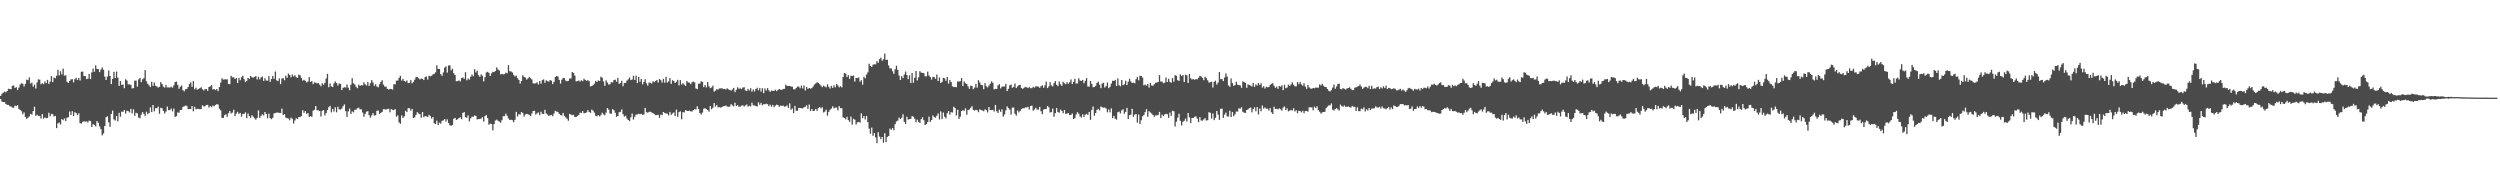 <?xml version="1.0" encoding="UTF-8"?>
<svg xmlns="http://www.w3.org/2000/svg" width="1920" height="150">
  <path d="M0 73.654h1v2.312H0zM1 72.055h1v6.038H1zM2 71.222h1v7.176H2zM3 70.396h1v8.053H3zM4 70.861h1v8.961H4zM5 69.929h1v10.627H5zM6 68.163h1v12.395H6zM7 68.417h1v13.125H7zM8 68.523h1v13.279H8zM9 65.944h1v16.687H9zM10 65.581h1v17.153H10zM11 67.529h1v13.597H11zM12 66.977h1v14.563H12zM13 69.177h1v11.560H13zM14 67.257h1v16.422H14zM15 64.878h1v19.565H15zM16 64.020h1v21.364H16zM17 64.328h1v23.409H17zM18 66.418h1v19.891H18zM19 64.433h1v25.302H19zM20 61.205h1v30.054H20zM21 61.594h1v28.796H21zM22 59.430h1v29.991H22zM23 64.157h1v23.275H23zM24 63.410h1v24.723H24zM25 66.586h1v18.745H25zM26 65.012h1v16.949H26zM27 67.970h1v20.991H27zM28 63.297h1v24.836H28zM29 60.936h1v28.063H29zM30 61.170h1v27.900H30zM31 64.705h1v26.389H31zM32 63.838h1v23.750H32zM33 64.733h1v26.347H33zM34 62.583h1v27.605H34zM35 63.834h1v26.955H35zM36 61.344h1v29.229H36zM37 64.442h1v22.127H37zM38 62.712h1v26.596H38zM39 58.407h1v29.070H39zM40 63.085h1v24.640H40zM41 59.546h1v29.883H41zM42 60.099h1v28.960H42zM43 58.172h1v40.241H43zM44 53.590h1v41.195H44zM45 57.888h1v36.233H45zM46 54.736h1v40.901H46zM47 57.127h1v34.294H47zM48 52.689h1v39.603H48zM49 58.129h1v32.876H49zM50 57.823h1v35.216H50zM51 62.838h1v27.514H51zM52 63.675h1v26.448H52zM53 62.183h1v23.499H53zM54 60.964h1v27.429H54zM55 60.817h1v24.575H55zM56 63.221h1v25.886H56zM57 60.827h1v25.354H57zM58 59.745h1v27.144H58zM59 61.493h1v26.994H59zM60 59.830h1v27.175H60zM61 61.792h1v32.798H61zM62 55.095h1v39.847H62zM63 55.001h1v38.562H63zM64 58.295h1v34.856H64zM65 58.492h1v34.967H65zM66 60.773h1v32.478H66zM67 60.297h1v33.744H67zM68 56.727h1v35.910H68zM69 60.710h1v32.295H69zM70 55.607h1v41.942H70zM71 52.702h1v42.658H71zM72 55.146h1v40.826H72zM73 50.224h1v46.795H73zM74 52.932h1v39.993H74zM75 53.092h1v41.255H75zM76 55.381h1v41.760H76zM77 53.386h1v45.801H77zM78 51.825h1v52.175H78zM79 53.515h1v48.974H79zM80 58.811h1v37.971H80zM81 61.415h1v28.636H81zM82 58.798h1v30.547H82zM83 54.136h1v39.795H83zM84 58.328h1v39.125H84zM85 64.545h1v22.934H85zM86 60.561h1v24.399H86zM87 55.216h1v36.502H87zM88 59.908h1v32.638H88zM89 54.989h1v34.076H89zM90 59.668h1v33.514H90zM91 65.983h1v20.702H91zM92 62.274h1v27.309H92zM93 65.165h1v20.557H93zM94 64.910h1v20.991H94zM95 67.748h1v16.738H95zM96 60.864h1v26.351H96zM97 61.837h1v23.193H97zM98 64.774h1v20.558H98zM99 64.784h1v21.570H99zM100 65.214h1v18.389H100zM101 67.937h1v19.200H101zM102 67.645h1v16.395H102zM103 61.932h1v27.080H103zM104 61.899h1v24.683H104zM105 66.504h1v20.657H105zM106 60.997h1v29.261H106zM107 59.890h1v30.959H107zM108 63.128h1v24.923H108zM109 61.003h1v25.133H109zM110 60.041h1v27.341H110zM111 53.871h1v35.326H111zM112 62.387h1v23.349H112zM113 64.392h1v23.323H113zM114 65.604h1v21.163H114zM115 66.857h1v15.624H115zM116 62.795h1v23.250H116zM117 65.953h1v14.678H117zM118 63.366h1v22.200H118zM119 65.905h1v17.264H119zM120 66.409h1v16.699H120zM121 67.271h1v14.615H121zM122 66.684h1v20.667H122zM123 63.025h1v19.744H123zM124 64.568h1v18.649H124zM125 66.559h1v18.623H125zM126 67.294h1v19.883H126zM127 65.193h1v20.402H127zM128 67.115h1v14.767H128zM129 67.119h1v17.461H129zM130 67.219h1v17.367H130zM131 66.581h1v16.772H131zM132 67.327h1v18.235H132zM133 65.579h1v17.811H133zM134 63.032h1v26.715H134zM135 62.606h1v26.593H135zM136 65.132h1v21.200H136zM137 68.129h1v18.520H137zM138 66.618h1v17.861H138zM139 65.660h1v18.686H139zM140 69.259h1v12.870H140zM141 70.153h1v11.454H141zM142 68.558h1v12.485H142zM143 68.273h1v13.033H143zM144 66.809h1v16.991H144zM145 64.558h1v19.164H145zM146 63.286h1v20.482H146zM147 66.686h1v14.717H147zM148 62.303h1v23.212H148zM149 68.611h1v13.391H149zM150 67.316h1v16.657H150zM151 68.875h1v14.740H151zM152 68.380h1v15.268H152zM153 67.626h1v16.237H153zM154 67.018h1v16.676H154zM155 68.506h1v12.376H155zM156 69.483h1v12.310H156zM157 68.455h1v13.179H157zM158 68.472h1v12.121H158zM159 69.739h1v10.806H159zM160 66.816h1v15.831H160zM161 66.353h1v15.122H161zM162 65.345h1v16.983H162zM163 68.702h1v12.361H163zM164 68.384h1v13.228H164zM165 69.247h1v11.332H165zM166 68.360h1v11.671H166zM167 69.996h1v10.290H167zM168 66.884h1v16.613H168zM169 63.431h1v21.376H169zM170 60.100h1v30.479H170zM171 61.142h1v29.405H171zM172 60.903h1v27.546H172zM173 60.991h1v26.779H173zM174 60.934h1v28.745H174zM175 64.471h1v22.480H175zM176 64.617h1v20.677H176zM177 58.229h1v28.912H177zM178 59.411h1v27.076H178zM179 59.339h1v24.914H179zM180 60.709h1v28.478H180zM181 59.897h1v27.342H181zM182 63.800h1v22.052H182zM183 59.800h1v27.671H183zM184 61.628h1v25.096H184zM185 59.325h1v30.296H185zM186 58.187h1v29.307H186zM187 60.700h1v26.788H187zM188 63.074h1v23.205H188zM189 62.031h1v28.767H189zM190 59.910h1v27.247H190zM191 60.535h1v28.706H191zM192 58.366h1v32.106H192zM193 59.315h1v29.178H193zM194 59.637h1v29.975H194zM195 59.011h1v31.888H195zM196 58.379h1v33.546H196zM197 61.018h1v29.532H197zM198 59.007h1v25.804H198zM199 60.903h1v29.692H199zM200 59.518h1v29.486H200zM201 58.814h1v29.001H201zM202 62.118h1v26.581H202zM203 60.044h1v25.969H203zM204 61.873h1v25.634H204zM205 61.940h1v28.878H205zM206 58.473h1v28.805H206zM207 62.817h1v27.902H207zM208 60.617h1v30.913H208zM209 58.245h1v32.241H209zM210 60.501h1v26.640H210zM211 54.961h1v31.817H211zM212 61.680h1v24.746H212zM213 62.322h1v24.099H213zM214 60.253h1v26.498H214zM215 64.619h1v22.175H215zM216 60.314h1v23.155H216zM217 59.943h1v28.393H217zM218 61.632h1v26.025H218zM219 58.101h1v32.235H219zM220 59.774h1v30.942H220zM221 56.473h1v34.567H221zM222 57.545h1v34.888H222zM223 59.335h1v31.048H223zM224 57.221h1v34.008H224zM225 58.745h1v36.115H225zM226 57.776h1v34.731H226zM227 59.254h1v31.577H227zM228 59.874h1v31.601H228zM229 57.296h1v32.606H229zM230 57.872h1v32.037H230zM231 59.878h1v29.265H231zM232 61.924h1v22.718H232zM233 61.272h1v25.390H233zM234 62.105h1v23.162H234zM235 63.269h1v24.108H235zM236 62.646h1v24.250H236zM237 59.218h1v30.602H237zM238 62.823h1v26.340H238zM239 62.330h1v27.445H239zM240 64.664h1v20.340H240zM241 63.279h1v21.059H241zM242 63.486h1v17.928H242zM243 64.029h1v20.668H243zM244 63.807h1v20.905H244zM245 64.965h1v20.284H245zM246 66.241h1v23.221H246zM247 63.912h1v21.193H247zM248 65.077h1v19.560H248zM249 63.631h1v25.020H249zM250 60.306h1v26.575H250zM251 56.674h1v27.782H251zM252 66.958h1v15.377H252zM253 64.147h1v17.154H253zM254 66.345h1v19.965H254zM255 66.890h1v16.746H255zM256 64.106h1v21.624H256zM257 62.580h1v19.874H257zM258 63.799h1v22.488H258zM259 65.711h1v16.305H259zM260 64.067h1v19.914H260zM261 64.470h1v19.635H261zM262 69.177h1v14.236H262zM263 67.497h1v14.117H263zM264 66.952h1v13.234H264zM265 67.161h1v18.264H265zM266 64.862h1v24.948H266zM267 67.364h1v18.168H267zM268 69.272h1v14.146H268zM269 65.083h1v22.451H269zM270 60.081h1v25.481H270zM271 63.929h1v22.380H271zM272 64.887h1v19.443H272zM273 66.681h1v17.531H273zM274 67.747h1v15.402H274zM275 64.977h1v17.699H275zM276 65.960h1v17.983H276zM277 65.358h1v18.595H277zM278 65.560h1v20.842H278zM279 63.255h1v26.399H279zM280 64.788h1v22.664H280zM281 65.661h1v20.084H281zM282 63.067h1v22.307H282zM283 66.015h1v22.447H283zM284 63.834h1v26.584H284zM285 61.487h1v27.130H285zM286 63.309h1v23.557H286zM287 65.857h1v22.976H287zM288 64.641h1v23.830H288zM289 66.441h1v18.652H289zM290 67.007h1v17.873H290zM291 64.755h1v22.687H291zM292 62.861h1v23.816H292zM293 61.633h1v24.353H293zM294 64.959h1v18.889H294zM295 66.502h1v17.458H295zM296 66.531h1v17.556H296zM297 68.198h1v15.640H297zM298 68.782h1v14.694H298zM299 68.230h1v18.064H299zM300 68.360h1v15.473H300zM301 68.797h1v15.509H301zM302 64.741h1v19.841H302zM303 64.783h1v19.015H303zM304 61.898h1v27.718H304zM305 61.839h1v26.744H305zM306 59.818h1v34.160H306zM307 58.206h1v36.898H307zM308 61.861h1v26.764H308zM309 60.537h1v30.107H309zM310 62.207h1v27.126H310zM311 62.732h1v22.350H311zM312 61.822h1v24.274H312zM313 63.835h1v19.273H313zM314 63.570h1v19.594H314zM315 61.479h1v23.490H315zM316 64.020h1v19.639H316zM317 62.857h1v27.767H317zM318 61.192h1v28.919H318zM319 59.237h1v28.991H319zM320 59.076h1v27.054H320zM321 60.142h1v26.980H321zM322 60.969h1v26.660H322zM323 60.374h1v30.094H323zM324 60.673h1v25.341H324zM325 61.479h1v28.555H325zM326 59.263h1v29.819H326zM327 58.674h1v30.715H327zM328 61.130h1v28.720H328zM329 58.167h1v29.969H329zM330 58.614h1v30.563H330zM331 58.164h1v32.898H331zM332 57.159h1v32.752H332zM333 56.661h1v38.068H333zM334 55.536h1v39.758H334zM335 50.126h1v42.536H335zM336 53.002h1v43.021H336zM337 52.918h1v41.293H337zM338 56.943h1v38.033H338zM339 58.207h1v34.597H339zM340 55.653h1v36.757H340zM341 51.983h1v39.431H341zM342 50.922h1v42.468H342zM343 55.737h1v35.891H343zM344 50.260h1v44.182H344zM345 50.187h1v45.952H345zM346 54.026h1v42.592H346zM347 52.760h1v43.129H347zM348 56.229h1v35.014H348zM349 57.638h1v32.897H349zM350 62.404h1v29.716H350zM351 62.224h1v29.311H351zM352 61.768h1v28.945H352zM353 62.554h1v27.511H353zM354 60.030h1v31.490H354zM355 59.410h1v27.342H355zM356 60.569h1v25.492H356zM357 55.459h1v34.485H357zM358 61.691h1v28.791H358zM359 60.269h1v28.295H359zM360 61.112h1v32.138H360zM361 58.950h1v31.994H361zM362 57.223h1v32.374H362zM363 58.507h1v31.215H363zM364 53.169h1v35.512H364zM365 55.642h1v33.380H365zM366 54.212h1v37.513H366zM367 57.719h1v33.706H367zM368 59.097h1v32.351H368zM369 57.131h1v33.955H369zM370 58.182h1v31.813H370zM371 62.532h1v30.879H371zM372 59.272h1v29.866H372zM373 55.714h1v32.636H373zM374 55.167h1v35.538H374zM375 55.962h1v39.776H375zM376 58.355h1v36.610H376zM377 56.391h1v38.786H377zM378 55.123h1v44.992H378zM379 55.364h1v39.990H379zM380 54.539h1v38.032H380zM381 51.753h1v40.095H381zM382 53.349h1v39.437H382zM383 54.167h1v39.218H383zM384 57.081h1v37.194H384zM385 56.730h1v35.561H385zM386 57.150h1v32.108H386zM387 56.918h1v32.249H387zM388 55.811h1v31.415H388zM389 56.266h1v32.680H389zM390 50.050h1v40.913H390zM391 54.681h1v37.486H391zM392 54.873h1v37.081H392zM393 55.641h1v36.730H393zM394 57.521h1v36.347H394zM395 58.775h1v33.237H395zM396 58.078h1v27.850H396zM397 60.076h1v29.413H397zM398 61.398h1v26.268H398zM399 64.211h1v23.874H399zM400 62.161h1v23.851H400zM401 57.786h1v29.076H401zM402 58.996h1v30.564H402zM403 59.621h1v28.273H403zM404 61.164h1v26.291H404zM405 60.135h1v27.575H405zM406 59.171h1v29.124H406zM407 60.111h1v29.070H407zM408 61.018h1v26.135H408zM409 63.940h1v21.305H409zM410 64.153h1v20.922H410zM411 63.968h1v23.981H411zM412 63.166h1v23.884H412zM413 64.887h1v21.416H413zM414 62.209h1v26.252H414zM415 64.274h1v21.533H415zM416 61.526h1v25.913H416zM417 60.955h1v26.529H417zM418 63.580h1v20.754H418zM419 61.710h1v25.479H419zM420 62.322h1v25.637H420zM421 62.696h1v26.317H421zM422 61.423h1v27.167H422zM423 61.988h1v26.225H423zM424 64.590h1v24.725H424zM425 62.793h1v24.372H425zM426 59.139h1v25.964H426zM427 58.418h1v27.223H427zM428 58.723h1v27.364H428zM429 61.276h1v26.121H429zM430 64.142h1v24.240H430zM431 61.240h1v27.440H431zM432 59.812h1v26.906H432zM433 60.055h1v28.995H433zM434 61.907h1v28.206H434zM435 62.404h1v28.856H435zM436 62.076h1v30.653H436zM437 60.237h1v27.246H437zM438 60.306h1v27.675H438zM439 55.295h1v33.163H439zM440 56.032h1v32.186H440zM441 58.062h1v31.844H441zM442 62.489h1v27.384H442zM443 62.278h1v26.749H443zM444 61.785h1v26.510H444zM445 62.613h1v23.925H445zM446 61.625h1v25.221H446zM447 62.370h1v22.964H447zM448 60.471h1v26.547H448zM449 61.396h1v25.384H449zM450 62.123h1v24.191H450zM451 61.483h1v23.120H451zM452 62.353h1v23.675H452zM453 66.398h1v20.261H453zM454 66.045h1v18.172H454zM455 65.357h1v19.615H455zM456 64.279h1v22.243H456zM457 62.102h1v26.826H457zM458 62.955h1v26.344H458zM459 61.764h1v26.597H459zM460 62.194h1v27.176H460zM461 58.930h1v29.562H461zM462 59.661h1v26.905H462zM463 62.516h1v25.281H463zM464 65.879h1v22.701H464zM465 61.720h1v24.748H465zM466 63.392h1v19.613H466zM467 64.904h1v19.259H467zM468 64.688h1v22.513H468zM469 63.057h1v24.296H469zM470 63.295h1v20.519H470zM471 61.478h1v23.206H471zM472 61.191h1v25.459H472zM473 62.784h1v26.896H473zM474 59.794h1v29.281H474zM475 64.334h1v21.932H475zM476 63.852h1v21.990H476zM477 62.065h1v21.937H477zM478 66.203h1v21.548H478zM479 63.797h1v25.826H479zM480 63.632h1v25.265H480zM481 61.890h1v29.136H481zM482 60.918h1v31.261H482zM483 59.530h1v33.481H483zM484 61.565h1v28.562H484zM485 61.092h1v26.172H485zM486 58.205h1v33.652H486zM487 61.394h1v28.285H487zM488 58.120h1v29.887H488zM489 63.721h1v24.208H489zM490 59.024h1v28.316H490zM491 62.744h1v24.994H491zM492 60.674h1v26.702H492zM493 64.779h1v23.459H493zM494 62.946h1v24.956H494zM495 60.889h1v22.028H495zM496 63.979h1v22.164H496zM497 65.802h1v20.806H497zM498 63.394h1v22.539H498zM499 63.589h1v22.226H499zM500 64.230h1v22.160H500zM501 62.346h1v24.482H501zM502 63.174h1v24.452H502zM503 62.280h1v26.154H503zM504 61.399h1v27.039H504zM505 63.380h1v24.734H505zM506 60.654h1v29.869H506zM507 61.539h1v26.502H507zM508 63.410h1v25.046H508zM509 60.509h1v25.511H509zM510 63.485h1v23.243H510zM511 59.031h1v28.083H511zM512 63.396h1v23.954H512zM513 62.544h1v26.131H513zM514 60.018h1v25.945H514zM515 64.418h1v23.762H515zM516 61.530h1v25.608H516zM517 62.313h1v23.987H517zM518 63.739h1v25.378H518zM519 62.800h1v21.383H519zM520 61.296h1v28.417H520zM521 65.577h1v20.536H521zM522 61.547h1v23.952H522zM523 64.936h1v26.657H523zM524 63.963h1v22.176H524zM525 64.992h1v21.386H525zM526 65.949h1v18.629H526zM527 62.178h1v22.961H527zM528 63.267h1v21.980H528zM529 63.497h1v21.423H529zM530 64.680h1v20.891H530zM531 63.170h1v22.424H531zM532 62.599h1v21.878H532zM533 63.209h1v20.425H533zM534 67.920h1v16.256H534zM535 68.442h1v13.148H535zM536 64.318h1v19.430H536zM537 64.229h1v22.627H537zM538 62.386h1v25.546H538zM539 62.879h1v23.574H539zM540 66.908h1v16.569H540zM541 65.278h1v17.872H541zM542 67.192h1v16.598H542zM543 62.977h1v21.566H543zM544 66.274h1v19.497H544zM545 67.711h1v13.735H545zM546 67.104h1v16.886H546zM547 65.812h1v16.983H547zM548 70.356h1v8.788H548zM549 69.574h1v12.304H549zM550 68.442h1v12.258H550zM551 68.815h1v13.677H551zM552 67.916h1v14.405H552zM553 67.894h1v14.817H553zM554 67.813h1v14.413H554zM555 68.469h1v13.069H555zM556 68.270h1v13.122H556zM557 68.686h1v12.298H557zM558 67.838h1v14.053H558zM559 68.628h1v13.421H559zM560 69.074h1v12.764H560zM561 69.602h1v10.361H561zM562 68.787h1v12.213H562zM563 67.484h1v14.169H563zM564 70.774h1v8.120H564zM565 68.927h1v12.506H565zM566 67.031h1v13.680H566zM567 68.138h1v13.819H567zM568 67.850h1v14.078H568zM569 68.442h1v12.710H569zM570 67.285h1v13.573H570zM571 66.977h1v14.958H571zM572 69.428h1v11.560H572zM573 69.902h1v10.328H573zM574 68.198h1v13.731H574zM575 69.494h1v11.690H575zM576 67.716h1v13.973H576zM577 70.404h1v8.480H577zM578 68.733h1v12.158H578zM579 70.271h1v10.750H579zM580 68.347h1v13.073H580zM581 67.320h1v14.529H581zM582 69.324h1v9.248H582zM583 67.466h1v12.968H583zM584 70.330h1v8.668H584zM585 67.749h1v13.156H585zM586 71.513h1v8.468H586zM587 67.953h1v12.150H587zM588 69.546h1v10.053H588zM589 67.637h1v12.368H589zM590 69.368h1v12.201H590zM591 70.577h1v9.801H591zM592 69.483h1v12.529H592zM593 69.756h1v10.835H593zM594 69.847h1v12.485H594zM595 68.883h1v12.247H595zM596 69.998h1v10.321H596zM597 69.088h1v11.672H597zM598 68.355h1v13.628H598zM599 68.878h1v12.212H599zM600 69.045h1v12.259H600zM601 68.313h1v12.811H601zM602 68.189h1v13.795H602zM603 65.017h1v16.713H603zM604 66.015h1v14.893H604zM605 66.023h1v16.866H605zM606 65.925h1v13.420H606zM607 66.431h1v17.854H607zM608 66.582h1v16.790H608zM609 68.514h1v18.368H609zM610 68.720h1v12.615H610zM611 67.598h1v17.447H611zM612 66.454h1v18.653H612zM613 66.566h1v16.296H613zM614 67.810h1v15.155H614zM615 65.721h1v17.403H615zM616 67.941h1v15.317H616zM617 65.640h1v16.797H617zM618 69.475h1v12.425H618zM619 66.803h1v14.075H619zM620 68.297h1v15.387H620zM621 67.564h1v12.714H621zM622 68.045h1v17.274H622zM623 67.699h1v16.039H623zM624 66.468h1v18.770H624zM625 64.886h1v20.165H625zM626 64.102h1v19.547H626zM627 63.152h1v21.895H627zM628 63.705h1v19.321H628zM629 64.655h1v17.465H629zM630 65.752h1v17.538H630zM631 66.906h1v15.455H631zM632 65.674h1v20.718H632zM633 66.467h1v19.235H633zM634 67.093h1v17.109H634zM635 64.764h1v24.057H635zM636 66.617h1v19.301H636zM637 68.010h1v16.323H637zM638 65.967h1v17.398H638zM639 67.481h1v14.170H639zM640 65.596h1v17.676H640zM641 67.086h1v15.574H641zM642 64.460h1v18.159H642zM643 65.602h1v19.164H643zM644 67.094h1v14.432H644zM645 66.177h1v16.944H645zM646 67.098h1v16.034H646zM647 59.134h1v30.965H647zM648 56.102h1v34.524H648zM649 56.537h1v35.131H649zM650 59.166h1v30.524H650zM651 57.687h1v34.564H651zM652 60.563h1v33.051H652zM653 58.103h1v31.404H653zM654 58.401h1v37.347H654zM655 57.954h1v33.280H655zM656 62.627h1v29.275H656zM657 59.844h1v35.752H657zM658 59.970h1v34.000H658zM659 59.436h1v34.188H659zM660 62.703h1v31.443H660zM661 61.573h1v25.457H661zM662 65.039h1v25.714H662zM663 58.971h1v30.182H663zM664 60.100h1v31.671H664zM665 57.250h1v31.790H665zM666 55.529h1v38.292H666zM667 48.916h1v49.873H667zM668 50.683h1v52.019H668zM669 51.469h1v46.554H669zM670 49.724h1v54.558H670zM671 49.337h1v52.810H671zM672 49.392h1v56.116H672zM673 46.992h1v62.930H673zM674 48.173h1v53.423H674zM675 45.403h1v59.514H675zM676 44.285h1v62.626H676zM677 46.623h1v58.582H677zM678 45.492h1v64.117H678zM679 41.186h1v61.172H679zM680 45.986h1v63.155H680zM681 45.893h1v59.295H681zM682 50.259h1v54.264H682zM683 52.576h1v46.175H683zM684 52.527h1v47.128H684zM685 54.694h1v43.634H685zM686 56.699h1v43.365H686zM687 53.190h1v42.219H687zM688 50.435h1v42.831H688zM689 53.650h1v38.993H689zM690 57.979h1v32.311H690zM691 61.384h1v30.046H691zM692 58.466h1v32.013H692zM693 59.990h1v27.783H693zM694 57.252h1v36.266H694zM695 54.941h1v40.231H695zM696 57.669h1v31.984H696zM697 60.780h1v31.133H697zM698 57.862h1v33.564H698zM699 63.842h1v27.451H699zM700 56.111h1v33.003H700zM701 63.592h1v26.076H701zM702 59.709h1v31.489H702zM703 54.539h1v39.373H703zM704 61.804h1v30.100H704zM705 59.328h1v34.205H705zM706 54.679h1v39.783H706zM707 55.749h1v35.789H707zM708 55.974h1v34.071H708zM709 56.154h1v36.187H709zM710 58.634h1v37.356H710zM711 58.585h1v36.765H711zM712 54.988h1v38.754H712zM713 57.965h1v31.617H713zM714 59.215h1v34.379H714zM715 61.074h1v31.103H715zM716 59.006h1v29.658H716zM717 59.208h1v30.691H717zM718 60.524h1v29.843H718zM719 57.226h1v31.666H719zM720 62.227h1v24.880H720zM721 59.463h1v32.353H721zM722 63.698h1v21.881H722zM723 62.933h1v28.575H723zM724 59.766h1v26.678H724zM725 60.274h1v29.380H725zM726 62.034h1v28.917H726zM727 59.082h1v27.982H727zM728 64.197h1v21.101H728zM729 61.494h1v26.550H729zM730 63.052h1v23.051H730zM731 66.179h1v20.272H731zM732 66.897h1v15.052H732zM733 66.725h1v16.257H733zM734 66.994h1v21.696H734zM735 62.541h1v21.771H735zM736 62.669h1v28.654H736zM737 62.386h1v27.239H737zM738 59.951h1v25.341H738zM739 66.024h1v18.653H739zM740 62.575h1v22.482H740zM741 63.963h1v19.301H741zM742 64.494h1v23.627H742zM743 66.371h1v18.223H743zM744 68.179h1v15.947H744zM745 65.813h1v16.959H745zM746 66.122h1v15.435H746zM747 68.475h1v15.923H747zM748 67.287h1v17.606H748zM749 64.358h1v20.009H749zM750 67.295h1v17.403H750zM751 61.560h1v24.614H751zM752 63.405h1v20.511H752zM753 65.153h1v19.390H753zM754 65.411h1v19.493H754zM755 68.522h1v16.932H755zM756 63.852h1v20.120H756zM757 66.277h1v18.313H757zM758 67.180h1v19.213H758zM759 65.808h1v16.391H759zM760 64.286h1v20.204H760zM761 62.444h1v22.077H761zM762 63.554h1v20.764H762zM763 68.646h1v17.086H763zM764 68.197h1v12.410H764zM765 68.340h1v17.092H765zM766 65.604h1v21.200H766zM767 64.653h1v19.585H767zM768 67.877h1v18.011H768zM769 66.634h1v17.320H769zM770 66.354h1v23.269H770zM771 66.481h1v21.460H771zM772 64.432h1v20.366H772zM773 69.923h1v11.766H773zM774 68.182h1v14.850H774zM775 65.504h1v18.708H775zM776 64.923h1v23.130H776zM777 67.451h1v15.177H777zM778 66.714h1v15.895H778zM779 64.162h1v23.176H779zM780 67.638h1v21.188H780zM781 66.289h1v18.622H781zM782 65.430h1v20.883H782zM783 65.083h1v20.033H783zM784 67.615h1v16.230H784zM785 68.262h1v14.814H785zM786 67.375h1v15.862H786zM787 66.672h1v15.795H787zM788 67.085h1v15.475H788zM789 67.673h1v14.380H789zM790 66.941h1v17.148H790zM791 67.769h1v13.665H791zM792 67.708h1v13.460H792zM793 66.631h1v18.365H793zM794 67.352h1v16.696H794zM795 66.238h1v16.489H795zM796 66.341h1v17.830H796zM797 66.499h1v17.665H797zM798 67.406h1v14.688H798zM799 66.236h1v19.236H799zM800 65.506h1v22.201H800zM801 67.440h1v16.742H801zM802 65.612h1v18.111H802zM803 62.615h1v21.151H803zM804 67.652h1v13.734H804zM805 66.410h1v16.010H805zM806 63.118h1v23.269H806zM807 65.516h1v20.589H807zM808 66.366h1v17.045H808zM809 63.963h1v25.692H809zM810 62.254h1v24.675H810zM811 65.151h1v17.873H811zM812 66.136h1v19.922H812zM813 62.641h1v23.949H813zM814 64.720h1v19.453H814zM815 65.964h1v19.157H815zM816 62.846h1v24.142H816zM817 63.942h1v20.611H817zM818 64.665h1v22.890H818zM819 63.100h1v24.109H819zM820 64.310h1v22.551H820zM821 63.185h1v25.213H821zM822 61.034h1v27.190H822zM823 64.531h1v22.628H823zM824 62.866h1v28.563H824zM825 60.452h1v30.287H825zM826 64.198h1v23.753H826zM827 64.048h1v22.118H827zM828 60.144h1v27.166H828zM829 61.873h1v27.516H829zM830 62.222h1v28.086H830zM831 61.414h1v26.385H831zM832 63.952h1v25.829H832zM833 62.033h1v26.043H833zM834 59.987h1v27.407H834zM835 66.384h1v21.836H835zM836 66.497h1v19.478H836zM837 62.162h1v29.872H837zM838 64.397h1v19.973H838zM839 66.985h1v14.767H839zM840 66.869h1v22.019H840zM841 65.874h1v20.909H841zM842 63.763h1v20.586H842zM843 62.735h1v20.876H843zM844 65.033h1v19.744H844zM845 67.662h1v14.140H845zM846 64.132h1v18.229H846zM847 63.562h1v19.190H847zM848 67.250h1v15.356H848zM849 66.125h1v17.259H849zM850 63.347h1v22.851H850zM851 67.708h1v16.356H851zM852 66.686h1v19.658H852zM853 64.227h1v19.046H853zM854 61.995h1v28.762H854zM855 62.166h1v26.812H855zM856 61.329h1v29.838H856zM857 66.063h1v25.784H857zM858 60.185h1v26.043H858zM859 65.414h1v20.281H859zM860 66.298h1v20.815H860zM861 61.437h1v23.344H861zM862 65.400h1v18.515H862zM863 64.769h1v22.603H863zM864 62.028h1v23.961H864zM865 65.324h1v17.541H865zM866 62.750h1v28.640H866zM867 60.492h1v27.994H867zM868 62.524h1v25.550H868zM869 63.721h1v19.820H869zM870 63.374h1v26.351H870zM871 63.981h1v24.034H871zM872 60.821h1v26.728H872zM873 59.069h1v35.075H873zM874 61.696h1v26.246H874zM875 58.211h1v36.956H875zM876 58.320h1v34.106H876zM877 59.582h1v29.741H877zM878 65.522h1v22.872H878zM879 64.936h1v21.198H879zM880 65.742h1v18.110H880zM881 64.430h1v25.202H881zM882 67.261h1v18.135H882zM883 63.651h1v22.741H883zM884 65.632h1v21.636H884zM885 65.824h1v22.516H885zM886 64.649h1v25.032H886zM887 63.555h1v24.982H887zM888 63.354h1v25.383H888zM889 62.920h1v25.275H889zM890 57.708h1v28.260H890zM891 62.625h1v28.032H891zM892 62.649h1v25.433H892zM893 63.904h1v25.302H893zM894 63.470h1v24.410H894zM895 59.521h1v27.898H895zM896 62.970h1v24.791H896zM897 60.538h1v29.963H897zM898 62.831h1v23.575H898zM899 63.554h1v25.450H899zM900 59.931h1v25.099H900zM901 62.705h1v22.724H901zM902 57.708h1v39.449H902zM903 58.201h1v35.222H903zM904 61.584h1v28.730H904zM905 62.157h1v25.212H905zM906 57.147h1v35.621H906zM907 58.339h1v37.957H907zM908 57.523h1v35.998H908zM909 62.988h1v29.720H909zM910 57.365h1v33.702H910zM911 57.905h1v35.448H911zM912 63.693h1v23.130H912zM913 56.759h1v33.422H913zM914 60.171h1v34.385H914zM915 61.057h1v29.566H915zM916 60.714h1v29.867H916zM917 61.281h1v28.447H917zM918 60.657h1v28.692H918zM919 60.965h1v30.192H919zM920 59.722h1v34.150H920zM921 58.253h1v31.684H921zM922 58.698h1v33.796H922zM923 59.774h1v32.921H923zM924 61.617h1v30.059H924zM925 58.890h1v31.879H925zM926 59.997h1v32.548H926zM927 61.661h1v30.666H927zM928 63.472h1v22.680H928zM929 63.048h1v23.575H929zM930 62.711h1v28.350H930zM931 67.197h1v19.919H931zM932 62.914h1v29.377H932zM933 61.931h1v28.559H933zM934 64.989h1v20.248H934zM935 63.400h1v24.633H935zM936 55.295h1v36.748H936zM937 60.801h1v22.800H937zM938 60.700h1v22.695H938zM939 62.275h1v28.251H939zM940 59.560h1v28.524H940zM941 56.445h1v30.053H941zM942 58.821h1v30.600H942zM943 65.596h1v23.840H943zM944 66.684h1v18.340H944zM945 60.236h1v29.671H945zM946 63.827h1v22.114H946zM947 65.978h1v23.310H947zM948 65.299h1v22.525H948zM949 62.792h1v22.864H949zM950 65.048h1v20.629H950zM951 65.324h1v17.864H951zM952 65.579h1v17.915H952zM953 67.448h1v14.949H953zM954 62.457h1v23.380H954zM955 63.087h1v23.495H955zM956 63.765h1v22.935H956zM957 67.451h1v17.031H957zM958 64.753h1v19.275H958zM959 65.365h1v17.699H959zM960 65.666h1v16.950H960zM961 66.347h1v19.983H961zM962 63.692h1v20.084H962zM963 66.703h1v15.711H963zM964 64.749h1v20.726H964zM965 65.683h1v16.620H965zM966 63.756h1v24.156H966zM967 65.289h1v18.005H967zM968 63.951h1v21.514H968zM969 67.221h1v13.827H969zM970 66.245h1v17.145H970zM971 67.983h1v14.546H971zM972 66.598h1v16.879H972zM973 67.042h1v16.404H973zM974 66.844h1v18.058H974zM975 65.161h1v17.895H975zM976 64.382h1v21.906H976zM977 63.918h1v23.650H977zM978 65.774h1v16.242H978zM979 67.504h1v16.226H979zM980 66.492h1v17.068H980zM981 68.224h1v15.794H981zM982 65.985h1v17.289H982zM983 66.573h1v17.320H983zM984 65.511h1v19.427H984zM985 69.242h1v13.394H985zM986 65.108h1v16.656H986zM987 67.751h1v16.734H987zM988 67.184h1v16.046H988zM989 64.994h1v20.496H989zM990 65.986h1v18.993H990zM991 64.794h1v19.567H991zM992 63.211h1v21.708H992zM993 65.100h1v17.978H993zM994 66.293h1v19.331H994zM995 66.280h1v18.375H995zM996 63.022h1v23.942H996zM997 64.685h1v20.356H997zM998 62.901h1v22.374H998zM999 64.802h1v21.509H999zM1000 65.866h1v19.212H1000zM1001 63.897h1v23.043H1001zM1002 66.512h1v18.765H1002zM1003 68.212h1v16.935H1003zM1004 65.192h1v20.544H1004zM1005 67.126h1v15.305H1005zM1006 68.009h1v14.403H1006zM1007 68.126h1v14.348H1007zM1008 67.519h1v17.235H1008zM1009 67.783h1v14.075H1009zM1010 67.234h1v15.788H1010zM1011 67.333h1v14.256H1011zM1012 67.342h1v17.238H1012zM1013 64.821h1v20.967H1013zM1014 65.715h1v21.603H1014zM1015 64.355h1v21.989H1015zM1016 65.808h1v20.192H1016zM1017 66.833h1v19.026H1017zM1018 66.863h1v16.193H1018zM1019 68.354h1v13.540H1019zM1020 69.675h1v11.277H1020zM1021 70.237h1v10.654H1021zM1022 69.217h1v10.249H1022zM1023 67.282h1v16.984H1023zM1024 64.995h1v19.924H1024zM1025 68.162h1v15.478H1025zM1026 66.383h1v16.678H1026zM1027 64.451h1v19.602H1027zM1028 64.278h1v20.618H1028zM1029 68.287h1v12.057H1029zM1030 68.639h1v12.995H1030zM1031 67.662h1v14.250H1031zM1032 68.198h1v12.851H1032zM1033 68.826h1v13.213H1033zM1034 67.895h1v14.191H1034zM1035 67.639h1v14.070H1035zM1036 67.047h1v15.291H1036zM1037 68.195h1v14.518H1037zM1038 69.234h1v12.076H1038zM1039 69.062h1v12.951H1039zM1040 67.358h1v14.690H1040zM1041 66.959h1v18.285H1041zM1042 66.578h1v15.863H1042zM1043 66.120h1v19.266H1043zM1044 64.911h1v20.448H1044zM1045 66.532h1v16.921H1045zM1046 68.267h1v15.642H1046zM1047 67.325h1v15.086H1047zM1048 66.565h1v19.020H1048zM1049 66.767h1v17.103H1049zM1050 67.754h1v17.143H1050zM1051 65.853h1v17.083H1051zM1052 68.413h1v16.094H1052zM1053 65.914h1v17.500H1053zM1054 68.230h1v15.005H1054zM1055 67.797h1v15.405H1055zM1056 68.036h1v13.675H1056zM1057 66.903h1v15.540H1057zM1058 66.532h1v16.182H1058zM1059 68.417h1v13.530H1059zM1060 67.032h1v16.358H1060zM1061 67.884h1v13.873H1061zM1062 66.315h1v16.877H1062zM1063 67.652h1v15.737H1063zM1064 65.770h1v18.202H1064zM1065 68.388h1v14.648H1065zM1066 67.503h1v14.557H1066zM1067 67.676h1v16.503H1067zM1068 68.514h1v13.978H1068zM1069 68.215h1v15.591H1069zM1070 67.827h1v13.122H1070zM1071 68.124h1v13.328H1071zM1072 69.310h1v12.888H1072zM1073 69.369h1v12.731H1073zM1074 68.819h1v12.405H1074zM1075 68.201h1v11.702H1075zM1076 69.599h1v10.436H1076zM1077 68.719h1v11.176H1077zM1078 69.525h1v11.495H1078zM1079 70.607h1v10.109H1079zM1080 69.306h1v11.698H1080zM1081 67.859h1v12.776H1081zM1082 67.435h1v16.260H1082zM1083 68.173h1v15.285H1083zM1084 68.606h1v13.105H1084zM1085 69.671h1v15.459H1085zM1086 68.208h1v15.538H1086zM1087 68.714h1v15.020H1087zM1088 68.734h1v13.030H1088zM1089 68.108h1v14.805H1089zM1090 69.545h1v11.908H1090zM1091 67.582h1v15.209H1091zM1092 68.432h1v12.985H1092zM1093 67.380h1v14.518H1093zM1094 67.364h1v16.584H1094zM1095 67.841h1v15.839H1095zM1096 66.416h1v18.223H1096zM1097 67.954h1v16.828H1097zM1098 66.546h1v18.347H1098zM1099 64.958h1v21.201H1099zM1100 65.073h1v20.828H1100zM1101 64.255h1v21.643H1101zM1102 65.184h1v21.061H1102zM1103 65.674h1v20.991H1103zM1104 64.872h1v22.185H1104zM1105 63.802h1v23.563H1105zM1106 63.232h1v23.967H1106zM1107 65.331h1v19.157H1107zM1108 65.346h1v18.411H1108zM1109 66.610h1v16.475H1109zM1110 66.822h1v16.550H1110zM1111 66.517h1v15.865H1111zM1112 65.316h1v18.089H1112zM1113 65.827h1v19.377H1113zM1114 67.361h1v16.299H1114zM1115 65.122h1v20.186H1115zM1116 66.205h1v19.282H1116zM1117 65.549h1v19.660H1117zM1118 66.196h1v19.646H1118zM1119 65.179h1v21.374H1119zM1120 64.704h1v21.626H1120zM1121 63.799h1v23.119H1121zM1122 63.765h1v23.116H1122zM1123 60.452h1v27.697H1123zM1124 61.915h1v24.686H1124zM1125 63.989h1v20.588H1125zM1126 63.897h1v22.268H1126zM1127 65.247h1v19.743H1127zM1128 67.118h1v16.263H1128zM1129 67.566h1v15.203H1129zM1130 67.175h1v17.624H1130zM1131 63.908h1v23.847H1131zM1132 65.229h1v20.756H1132zM1133 65.894h1v20.895H1133zM1134 64.344h1v22.741H1134zM1135 62.282h1v23.397H1135zM1136 65.808h1v18.936H1136zM1137 67.404h1v16.555H1137zM1138 63.595h1v22.060H1138zM1139 63.747h1v20.365H1139zM1140 64.108h1v18.012H1140zM1141 66.451h1v20.126H1141zM1142 66.223h1v19.325H1142zM1143 66.815h1v18.682H1143zM1144 65.910h1v20.599H1144zM1145 63.831h1v22.646H1145zM1146 62.678h1v25.060H1146zM1147 60.190h1v27.377H1147zM1148 61.755h1v28.544H1148zM1149 61.219h1v29.942H1149zM1150 62.618h1v27.893H1150zM1151 62.891h1v28.496H1151zM1152 62.733h1v29.322H1152zM1153 59.483h1v28.617H1153zM1154 60.808h1v31.744H1154zM1155 63.212h1v25.105H1155zM1156 63.577h1v23.204H1156zM1157 63.216h1v28.460H1157zM1158 60.538h1v27.593H1158zM1159 59.278h1v31.164H1159zM1160 62.643h1v28.327H1160zM1161 61.603h1v29.418H1161zM1162 60.937h1v28.554H1162zM1163 62.163h1v28.311H1163zM1164 63.083h1v25.549H1164zM1165 61.061h1v29.887H1165zM1166 62.496h1v27.761H1166zM1167 63.063h1v28.645H1167zM1168 59.400h1v32.307H1168zM1169 59.657h1v33.923H1169zM1170 55.517h1v34.625H1170zM1171 55.849h1v37.396H1171zM1172 57.297h1v37.896H1172zM1173 57.782h1v34.351H1173zM1174 58.154h1v36.336H1174zM1175 60.026h1v30.821H1175zM1176 60.050h1v29.306H1176zM1177 59.813h1v31.596H1177zM1178 61.131h1v27.006H1178zM1179 60.971h1v30.129H1179zM1180 58.722h1v30.742H1180zM1181 62.091h1v25.030H1181zM1182 64.825h1v22.208H1182zM1183 64.663h1v20.700H1183zM1184 63.744h1v20.408H1184zM1185 63.564h1v21.979H1185zM1186 61.179h1v25.924H1186zM1187 60.326h1v25.632H1187zM1188 60.591h1v27.625H1188zM1189 62.333h1v25.609H1189zM1190 62.210h1v25.237H1190zM1191 62.285h1v24.709H1191zM1192 62.082h1v26.143H1192zM1193 61.881h1v26.228H1193zM1194 62.237h1v24.127H1194zM1195 62.402h1v26.557H1195zM1196 62.885h1v22.973H1196zM1197 61.682h1v25.084H1197zM1198 64.742h1v24.712H1198zM1199 63.521h1v22.220H1199zM1200 63.509h1v20.737H1200zM1201 63.547h1v22.353H1201zM1202 61.767h1v27.773H1202zM1203 58.728h1v31.289H1203zM1204 63.018h1v23.816H1204zM1205 60.036h1v31.302H1205zM1206 57.781h1v35.905H1206zM1207 61.976h1v29.508H1207zM1208 62.858h1v27.631H1208zM1209 61.436h1v25.358H1209zM1210 63.099h1v20.832H1210zM1211 64.173h1v20.145H1211zM1212 63.465h1v21.700H1212zM1213 62.221h1v24.901H1213zM1214 62.847h1v24.120H1214zM1215 61.151h1v25.681H1215zM1216 64.101h1v24.229H1216zM1217 63.830h1v24.805H1217zM1218 61.996h1v29.331H1218zM1219 61.709h1v26.563H1219zM1220 63.396h1v22.922H1220zM1221 60.450h1v25.483H1221zM1222 60.135h1v24.257H1222zM1223 64.299h1v21.255H1223zM1224 63.074h1v21.922H1224zM1225 64.868h1v21.876H1225zM1226 66.941h1v20.259H1226zM1227 61.979h1v27.338H1227zM1228 64.867h1v28.323H1228zM1229 64.332h1v27.617H1229zM1230 62.347h1v30.940H1230zM1231 62.019h1v31.670H1231zM1232 60.918h1v26.253H1232zM1233 60.911h1v24.779H1233zM1234 60.615h1v26.040H1234zM1235 63.070h1v24.241H1235zM1236 61.832h1v28.087H1236zM1237 59.194h1v27.964H1237zM1238 59.470h1v28.324H1238zM1239 59.486h1v27.963H1239zM1240 60.026h1v27.406H1240zM1241 62.242h1v27.032H1241zM1242 63.904h1v25.502H1242zM1243 61.946h1v26.663H1243zM1244 61.882h1v26.007H1244zM1245 62.812h1v26.644H1245zM1246 61.461h1v29.610H1246zM1247 61.573h1v29.592H1247zM1248 61.824h1v28.939H1248zM1249 62.700h1v24.800H1249zM1250 63.076h1v24.197H1250zM1251 62.753h1v24.362H1251zM1252 63.237h1v22.828H1252zM1253 61.900h1v25.201H1253zM1254 60.487h1v26.710H1254zM1255 62.334h1v24.878H1255zM1256 62.179h1v20.756H1256zM1257 59.645h1v26.187H1257zM1258 60.883h1v25.771H1258zM1259 61.075h1v26.940H1259zM1260 60.848h1v24.298H1260zM1261 64.430h1v17.060H1261zM1262 65.493h1v18.190H1262zM1263 64.623h1v21.135H1263zM1264 60.504h1v24.156H1264zM1265 64.726h1v18.389H1265zM1266 66.518h1v16.567H1266zM1267 69.385h1v14.385H1267zM1268 68.589h1v14.927H1268zM1269 67.785h1v16.994H1269zM1270 66.973h1v16.817H1270zM1271 66.620h1v14.047H1271zM1272 66.935h1v16.980H1272zM1273 65.894h1v15.485H1273zM1274 67.925h1v15.381H1274zM1275 67.318h1v15.597H1275zM1276 67.556h1v15.836H1276zM1277 68.400h1v13.177H1277zM1278 65.917h1v16.257H1278zM1279 67.336h1v15.838H1279zM1280 68.136h1v13.610H1280zM1281 66.779h1v14.093H1281zM1282 67.407h1v16.038H1282zM1283 65.764h1v16.963H1283zM1284 67.448h1v15.334H1284zM1285 67.671h1v16.214H1285zM1286 68.092h1v13.069H1286zM1287 67.309h1v14.455H1287zM1288 66.139h1v15.231H1288zM1289 68.796h1v13.231H1289zM1290 70.185h1v11.872H1290zM1291 68.502h1v12.229H1291zM1292 57.837h1v30.512H1292zM1293 56.504h1v34.115H1293zM1294 59.742h1v30.230H1294zM1295 59.843h1v33.777H1295zM1296 60.648h1v31.789H1296zM1297 64.964h1v18.635H1297zM1298 65.851h1v21.875H1298zM1299 59.155h1v27.981H1299zM1300 61.744h1v25.500H1300zM1301 59.472h1v24.837H1301zM1302 66.343h1v20.357H1302zM1303 65.850h1v17.850H1303zM1304 66.157h1v26.278H1304zM1305 66.047h1v19.233H1305zM1306 66.956h1v23.699H1306zM1307 67.628h1v21.915H1307zM1308 65.538h1v21.916H1308zM1309 66.108h1v17.014H1309zM1310 67.128h1v15.146H1310zM1311 68.736h1v12.618H1311zM1312 66.452h1v14.682H1312zM1313 66.217h1v14.491H1313zM1314 67.122h1v14.595H1314zM1315 66.588h1v15.461H1315zM1316 65.651h1v15.929H1316zM1317 65.568h1v16.653H1317zM1318 65.792h1v16.464H1318zM1319 65.126h1v17.243H1319zM1320 67.840h1v16.617H1320zM1321 65.166h1v21.998H1321zM1322 65.195h1v18.419H1322zM1323 66.993h1v17.872H1323zM1324 67.470h1v14.099H1324zM1325 65.728h1v16.938H1325zM1326 68.063h1v14.011H1326zM1327 64.550h1v18.748H1327zM1328 66.488h1v16.975H1328zM1329 65.360h1v18.607H1329zM1330 66.235h1v16.247H1330zM1331 65.159h1v20.012H1331zM1332 65.920h1v18.855H1332zM1333 64.711h1v15.063H1333zM1334 63.950h1v19.978H1334zM1335 68.523h1v13.328H1335zM1336 65.230h1v18.514H1336zM1337 65.761h1v18.578H1337zM1338 66.133h1v13.720H1338zM1339 65.421h1v17.695H1339zM1340 65.389h1v18.661H1340zM1341 66.997h1v16.497H1341zM1342 68.223h1v14.989H1342zM1343 67.607h1v13.146H1343zM1344 68.252h1v12.290H1344zM1345 66.677h1v16.070H1345zM1346 65.805h1v17.298H1346zM1347 62.766h1v22.525H1347zM1348 65.491h1v18.180H1348zM1349 64.295h1v22.107H1349zM1350 61.282h1v26.747H1350zM1351 62.920h1v23.510H1351zM1352 65.712h1v17.294H1352zM1353 66.091h1v22.018H1353zM1354 63.232h1v23.338H1354zM1355 60.473h1v28.461H1355zM1356 56.858h1v31.174H1356zM1357 61.198h1v25.982H1357zM1358 62.400h1v25.385H1358zM1359 64.205h1v23.794H1359zM1360 64.713h1v18.000H1360zM1361 65.847h1v19.069H1361zM1362 67.804h1v16.296H1362zM1363 63.341h1v18.476H1363zM1364 59.933h1v23.796H1364zM1365 64.070h1v22.487H1365zM1366 63.630h1v23.904H1366zM1367 62.854h1v22.077H1367zM1368 59.678h1v28.115H1368zM1369 62.050h1v25.110H1369zM1370 57.920h1v33.085H1370zM1371 58.808h1v30.870H1371zM1372 59.074h1v29.279H1372zM1373 61.242h1v30.875H1373zM1374 61.498h1v31.334H1374zM1375 59.443h1v35.085H1375zM1376 56.873h1v34.730H1376zM1377 55.734h1v33.846H1377zM1378 54.494h1v37.876H1378zM1379 54.794h1v39.247H1379zM1380 58.460h1v33.548H1380zM1381 58.439h1v33.798H1381zM1382 60.540h1v28.049H1382zM1383 58.728h1v34.402H1383zM1384 59.422h1v30.484H1384zM1385 56.438h1v34.342H1385zM1386 56.732h1v36.809H1386zM1387 59.161h1v36.688H1387zM1388 55.566h1v44.857H1388zM1389 55.463h1v38.038H1389zM1390 56.843h1v33.021H1390zM1391 57.613h1v31.595H1391zM1392 61.071h1v26.837H1392zM1393 61.801h1v24.731H1393zM1394 58.694h1v30.725H1394zM1395 61.241h1v29.916H1395zM1396 57.693h1v32.243H1396zM1397 58.450h1v29.641H1397zM1398 60.361h1v28.787H1398zM1399 60.268h1v27.579H1399zM1400 61.592h1v26.294H1400zM1401 57.123h1v35.461H1401zM1402 53.472h1v37.179H1402zM1403 53.116h1v39.482H1403zM1404 52.831h1v39.727H1404zM1405 51.837h1v40.849H1405zM1406 49.654h1v43.792H1406zM1407 50.038h1v44.238H1407zM1408 51.851h1v43.960H1408zM1409 54.940h1v38.947H1409zM1410 53.713h1v40.671H1410zM1411 56.288h1v38.395H1411zM1412 55.392h1v37.167H1412zM1413 56.745h1v35.567H1413zM1414 57.010h1v34.074H1414zM1415 55.990h1v35.436H1415zM1416 57.766h1v40.024H1416zM1417 57.553h1v39.057H1417zM1418 54.705h1v37.508H1418zM1419 56.052h1v40.341H1419zM1420 52.456h1v43.547H1420zM1421 54.481h1v38.088H1421zM1422 54.264h1v38.062H1422zM1423 52.782h1v35.725H1423zM1424 55.647h1v34.103H1424zM1425 55.568h1v34.852H1425zM1426 56.941h1v35.515H1426zM1427 56.578h1v36.095H1427zM1428 54.886h1v37.039H1428zM1429 54.845h1v39.794H1429zM1430 52.852h1v40.725H1430zM1431 53.638h1v43.950H1431zM1432 52.448h1v41.529H1432zM1433 51.798h1v40.693H1433zM1434 50.482h1v42.707H1434zM1435 51.509h1v43.630H1435zM1436 50.620h1v45.406H1436zM1437 45.071h1v50.159H1437zM1438 46.761h1v48.736H1438zM1439 46.554h1v48.589H1439zM1440 50.127h1v45.596H1440zM1441 47.640h1v50.590H1441zM1442 49.614h1v47.240H1442zM1443 48.669h1v50.278H1443zM1444 47.596h1v53.099H1444zM1445 49.286h1v50.268H1445zM1446 50.017h1v52.391H1446zM1447 54.523h1v42.052H1447zM1448 54.889h1v39.224H1448zM1449 55.171h1v38.902H1449zM1450 60.315h1v34.424H1450zM1451 61.304h1v32.080H1451zM1452 64.063h1v28.134H1452zM1453 64.473h1v24.943H1453zM1454 60.048h1v26.015H1454zM1455 63.430h1v22.668H1455zM1456 60.347h1v24.690H1456zM1457 59.629h1v31.671H1457zM1458 61.064h1v32.479H1458zM1459 53.206h1v40.568H1459zM1460 49.321h1v47.756H1460zM1461 54.154h1v47.815H1461zM1462 54.768h1v46.239H1462zM1463 54.151h1v43.545H1463zM1464 59.429h1v43.585H1464zM1465 60.497h1v34.880H1465zM1466 58.984h1v30.784H1466zM1467 54.940h1v32.827H1467zM1468 49.869h1v38.778H1468zM1469 51.672h1v40.991H1469zM1470 53.726h1v43.667H1470zM1471 54.194h1v41.767H1471zM1472 54.650h1v40.628H1472zM1473 60.516h1v33.823H1473zM1474 57.060h1v37.500H1474zM1475 56.732h1v36.692H1475zM1476 56.858h1v33.808H1476zM1477 56.208h1v34.862H1477zM1478 58.116h1v31.287H1478zM1479 57.426h1v32.303H1479zM1480 56.525h1v32.259H1480zM1481 56.727h1v31.218H1481zM1482 59.138h1v28.949H1482zM1483 59.418h1v28.810H1483zM1484 59.118h1v33.918H1484zM1485 53.769h1v35.794H1485zM1486 54.422h1v35.372H1486zM1487 56.049h1v37.685H1487zM1488 54.046h1v38.174H1488zM1489 61.212h1v30.359H1489zM1490 60.471h1v30.137H1490zM1491 57.980h1v39.124H1491zM1492 58.332h1v38.269H1492zM1493 57.170h1v34.324H1493zM1494 54.433h1v38.401H1494zM1495 54.030h1v39.655H1495zM1496 54.514h1v35.374H1496zM1497 54.669h1v34.283H1497zM1498 58.051h1v31.679H1498zM1499 58.364h1v28.449H1499zM1500 57.118h1v33.635H1500zM1501 56.694h1v35.286H1501zM1502 58.948h1v31.506H1502zM1503 58.758h1v30.773H1503zM1504 61.009h1v30.918H1504zM1505 65.156h1v22.354H1505zM1506 62.074h1v24.952H1506zM1507 63.081h1v21.928H1507zM1508 57.762h1v27.880H1508zM1509 62.440h1v20.250H1509zM1510 59.665h1v26.499H1510zM1511 62.852h1v25.215H1511zM1512 61.135h1v25.193H1512zM1513 61.762h1v24.177H1513zM1514 62.082h1v25.565H1514zM1515 63.161h1v24.964H1515zM1516 63.630h1v21.783H1516zM1517 63.249h1v23.090H1517zM1518 62.571h1v27.340H1518zM1519 59.629h1v28.655H1519zM1520 57.472h1v31.752H1520zM1521 55.577h1v32.072H1521zM1522 58.876h1v28.114H1522zM1523 57.692h1v28.240H1523zM1524 55.481h1v31.870H1524zM1525 56.512h1v29.505H1525zM1526 56.453h1v32.224H1526zM1527 56.923h1v32.740H1527zM1528 55.652h1v34.104H1528zM1529 53.564h1v35.787H1529zM1530 56.573h1v31.891H1530zM1531 60.421h1v27.952H1531zM1532 57.195h1v32.563H1532zM1533 58.279h1v30.800H1533zM1534 55.596h1v33.428H1534zM1535 55.101h1v34.958H1535zM1536 58.407h1v33.485H1536zM1537 58.641h1v31.192H1537zM1538 59.503h1v30.255H1538zM1539 55.482h1v38.643H1539zM1540 56.883h1v36.907H1540zM1541 54.213h1v40.295H1541zM1542 54.856h1v38.512H1542zM1543 56.459h1v36.073H1543zM1544 60.103h1v29.082H1544zM1545 60.631h1v27.129H1545zM1546 62.965h1v26.550H1546zM1547 61.765h1v22.965H1547zM1548 60.246h1v24.671H1548zM1549 62.189h1v21.864H1549zM1550 63.216h1v20.900H1550zM1551 63.446h1v23.170H1551zM1552 63.436h1v22.301H1552zM1553 61.399h1v25.815H1553zM1554 59.949h1v33.774H1554zM1555 58.072h1v29.181H1555zM1556 62.856h1v29.020H1556zM1557 61.356h1v25.082H1557zM1558 57.874h1v30.294H1558zM1559 61.172h1v30.027H1559zM1560 57.666h1v28.567H1560zM1561 58.687h1v27.625H1561zM1562 54.562h1v31.836H1562zM1563 56.179h1v33.920H1563zM1564 56.877h1v34.107H1564zM1565 58.795h1v33.450H1565zM1566 62.141h1v26.557H1566zM1567 61.509h1v28.501H1567zM1568 61.357h1v27.887H1568zM1569 63.304h1v24.853H1569zM1570 62.273h1v24.651H1570zM1571 61.507h1v26.119H1571zM1572 61.275h1v26.439H1572zM1573 61.822h1v24.377H1573zM1574 60.122h1v28.740H1574zM1575 57.254h1v33.094H1575zM1576 53.422h1v37.520H1576zM1577 54.324h1v43.090H1577zM1578 50.660h1v47.442H1578zM1579 50.752h1v48.118H1579zM1580 49.971h1v44.203H1580zM1581 54.220h1v50.070H1581zM1582 51.746h1v50.332H1582zM1583 49.489h1v44.089H1583zM1584 48.450h1v42.415H1584zM1585 55.868h1v33.893H1585zM1586 53.798h1v36.204H1586zM1587 55.584h1v37.235H1587zM1588 57.926h1v33.275H1588zM1589 58.121h1v32.591H1589zM1590 61.724h1v33.827H1590zM1591 56.660h1v36.359H1591zM1592 55.158h1v33.884H1592zM1593 52.454h1v36.814H1593zM1594 56.244h1v39.403H1594zM1595 52.092h1v38.522H1595zM1596 49.891h1v42.009H1596zM1597 48.219h1v47.143H1597zM1598 52.645h1v43.756H1598zM1599 55.559h1v41.055H1599zM1600 52.775h1v40.786H1600zM1601 55.518h1v32.660H1601zM1602 56.800h1v31.364H1602zM1603 56.849h1v31.469H1603zM1604 59.946h1v34.177H1604zM1605 57.543h1v31.448H1605zM1606 59.836h1v31.626H1606zM1607 55.864h1v38.777H1607zM1608 58.672h1v28.675H1608zM1609 58.570h1v34.202H1609zM1610 58.208h1v32.520H1610zM1611 57.798h1v38.095H1611zM1612 61.662h1v25.814H1612zM1613 57.934h1v37.821H1613zM1614 59.677h1v32.068H1614zM1615 60.295h1v27.709H1615zM1616 62.190h1v26.885H1616zM1617 58.163h1v28.606H1617zM1618 59.004h1v27.934H1618zM1619 65.234h1v21.532H1619zM1620 61.251h1v23.141H1620zM1621 57.592h1v28.764H1621zM1622 62.356h1v29.211H1622zM1623 66.245h1v22.475H1623zM1624 60.991h1v25.025H1624zM1625 62.063h1v25.430H1625zM1626 63.536h1v22.225H1626zM1627 62.352h1v20.109H1627zM1628 66.095h1v19.793H1628zM1629 65.285h1v22.718H1629zM1630 65.319h1v21.093H1630zM1631 65.835h1v21.705H1631zM1632 64.814h1v22.174H1632zM1633 64.351h1v23.224H1633zM1634 59.063h1v26.269H1634zM1635 61.494h1v24.519H1635zM1636 63.123h1v22.610H1636zM1637 67.603h1v18.532H1637zM1638 63.511h1v24.863H1638zM1639 62.635h1v25.519H1639zM1640 60.131h1v28.733H1640zM1641 58.750h1v28.274H1641zM1642 58.933h1v27.400H1642zM1643 57.914h1v29.078H1643zM1644 59.968h1v26.752H1644zM1645 62.157h1v23.653H1645zM1646 60.884h1v26.107H1646zM1647 59.506h1v28.554H1647zM1648 59.196h1v28.045H1648zM1649 58.425h1v29.254H1649zM1650 61.964h1v27.076H1650zM1651 62.515h1v25.603H1651zM1652 64.629h1v24.837H1652zM1653 62.902h1v24.613H1653zM1654 63.703h1v22.957H1654zM1655 63.173h1v21.611H1655zM1656 62.736h1v25.767H1656zM1657 62.416h1v23.665H1657zM1658 62.850h1v21.839H1658zM1659 63.484h1v25.690H1659zM1660 63.976h1v25.559H1660zM1661 64.070h1v20.943H1661zM1662 64.796h1v19.382H1662zM1663 65.230h1v19.630H1663zM1664 64.178h1v18.706H1664zM1665 64.129h1v19.819H1665zM1666 65.766h1v17.833H1666zM1667 66.099h1v17.243H1667zM1668 68.143h1v14.673H1668zM1669 68.418h1v13.451H1669zM1670 68.684h1v11.776H1670zM1671 68.847h1v10.867H1671zM1672 70.060h1v10.330H1672zM1673 71.331h1v8.783H1673zM1674 70.796h1v8.930H1674zM1675 70.703h1v7.542H1675zM1676 71.562h1v7.974H1676zM1677 70.116h1v10.448H1677zM1678 70.396h1v9.424H1678zM1679 68.153h1v12.504H1679zM1680 63.638h1v20.468H1680zM1681 62.445h1v23.584H1681zM1682 63.662h1v22.161H1682zM1683 57.474h1v32.335H1683zM1684 53.994h1v44.514H1684zM1685 48.710h1v53.215H1685zM1686 48.997h1v56.163H1686zM1687 52.866h1v46.466H1687zM1688 53.260h1v42.656H1688zM1689 60.731h1v29.868H1689zM1690 59.845h1v25.448H1690zM1691 64.795h1v24.429H1691zM1692 61.423h1v28.422H1692zM1693 64.474h1v25.650H1693zM1694 67.153h1v16.238H1694zM1695 64.711h1v18.120H1695zM1696 64.332h1v19.374H1696zM1697 64.358h1v18.760H1697zM1698 61.852h1v24.708H1698zM1699 63.095h1v23.798H1699zM1700 63.339h1v24.592H1700zM1701 63.859h1v22.866H1701zM1702 63.410h1v22.604H1702zM1703 63.633h1v23.904H1703zM1704 62.306h1v24.135H1704zM1705 61.433h1v24.609H1705zM1706 63.868h1v20.078H1706zM1707 67.500h1v12.832H1707zM1708 67.215h1v12.744H1708zM1709 67.755h1v12.621H1709zM1710 67.660h1v15.392H1710zM1711 69.084h1v12.483H1711zM1712 68.266h1v11.878H1712zM1713 71.332h1v9.767H1713zM1714 69.553h1v10.818H1714zM1715 68.776h1v9.876H1715zM1716 70.001h1v9.375H1716zM1717 72.486h1v5.839H1717zM1718 70.617h1v8.465H1718zM1719 69.946h1v9.484H1719zM1720 69.757h1v10.803H1720zM1721 69.891h1v10.962H1721zM1722 70.521h1v10.099H1722zM1723 70.009h1v10.126H1723zM1724 71.530h1v8.278H1724zM1725 69.182h1v11.643H1725zM1726 67.776h1v13.143H1726zM1727 66.310h1v16.248H1727zM1728 67.740h1v14.332H1728zM1729 66.836h1v15.080H1729zM1730 69.463h1v11.282H1730zM1731 70.757h1v8.370H1731zM1732 71.436h1v7.714H1732zM1733 70.702h1v9.276H1733zM1734 69.695h1v10.793H1734zM1735 69.666h1v10.891H1735zM1736 68.458h1v14.153H1736zM1737 66.499h1v15.447H1737zM1738 66.220h1v17.646H1738zM1739 67.512h1v17.463H1739zM1740 67.261h1v16.426H1740zM1741 68.423h1v14.940H1741zM1742 69.754h1v9.392H1742zM1743 70.011h1v10.158H1743zM1744 70.267h1v10.341H1744zM1745 69.210h1v11.862H1745zM1746 70.856h1v10.400H1746zM1747 70.331h1v8.953H1747zM1748 70.974h1v7.278H1748zM1749 72.030h1v6.739H1749zM1750 71.131h1v6.727H1750zM1751 69.848h1v10.151H1751zM1752 70.870h1v7.393H1752zM1753 70.080h1v9.515H1753zM1754 69.796h1v10.058H1754zM1755 71.253h1v7.378H1755zM1756 71.600h1v5.809H1756zM1757 71.214h1v7.677H1757zM1758 70.745h1v7.537H1758zM1759 70.577h1v9.174H1759zM1760 70.834h1v8.207H1760zM1761 71.102h1v7.785H1761zM1762 72.141h1v6.535H1762zM1763 71.072h1v7.075H1763zM1764 71.811h1v6.979H1764zM1765 71.192h1v8.119H1765zM1766 72.449h1v5.703H1766zM1767 72.592h1v5.317H1767zM1768 72.672h1v5.195H1768zM1769 70.813h1v7.972H1769zM1770 71.328h1v8.771H1770zM1771 71.576h1v7.030H1771zM1772 72.197h1v6.523H1772zM1773 71.554h1v7.642H1773zM1774 71.081h1v7.797H1774zM1775 71.875h1v6.790H1775zM1776 71.601h1v7.743H1776zM1777 70.292h1v8.373H1777zM1778 71.311h1v7.710H1778zM1779 71.804h1v7.269H1779zM1780 71.713h1v5.673H1780zM1781 71.076h1v8.023H1781zM1782 71.394h1v7.868H1782zM1783 71.581h1v7.074H1783zM1784 71.788h1v6.918H1784zM1785 71.648h1v6.356H1785zM1786 71.430h1v7.090H1786zM1787 72.083h1v6.098H1787zM1788 71.691h1v6.374H1788zM1789 71.829h1v6.405H1789zM1790 71.236h1v8.488H1790zM1791 69.631h1v10.415H1791zM1792 67.419h1v16.394H1792zM1793 62.308h1v22.663H1793zM1794 62.400h1v25.935H1794zM1795 59.453h1v30.410H1795zM1796 62.487h1v24.627H1796zM1797 64.006h1v22.150H1797zM1798 65.004h1v21.169H1798zM1799 65.697h1v16.181H1799zM1800 65.017h1v18.781H1800zM1801 65.386h1v17.547H1801zM1802 65.353h1v17.314H1802zM1803 66.811h1v15.014H1803zM1804 65.762h1v16.248H1804zM1805 66.493h1v14.798H1805zM1806 67.232h1v14.071H1806zM1807 67.959h1v11.831H1807zM1808 67.194h1v13.904H1808zM1809 68.118h1v12.711H1809zM1810 68.214h1v15.714H1810zM1811 66.258h1v17.419H1811zM1812 66.168h1v20.003H1812zM1813 59.021h1v27.380H1813zM1814 58.054h1v35.163H1814zM1815 57.422h1v36.076H1815zM1816 59.906h1v29.348H1816zM1817 62.639h1v24.577H1817zM1818 63.269h1v20.869H1818zM1819 66.490h1v14.454H1819zM1820 68.450h1v13.409H1820zM1821 68.258h1v14.501H1821zM1822 67.193h1v13.839H1822zM1823 69.274h1v10.337H1823zM1824 69.639h1v9.887H1824zM1825 69.610h1v11.255H1825zM1826 69.100h1v10.922H1826zM1827 67.694h1v13.743H1827zM1828 66.549h1v16.826H1828zM1829 68.533h1v13.754H1829zM1830 69.961h1v11.360H1830zM1831 70.497h1v11.593H1831zM1832 70.869h1v9.284H1832zM1833 70.678h1v9.113H1833zM1834 71.196h1v6.303H1834zM1835 72.271h1v5.893H1835zM1836 71.378h1v7.046H1836zM1837 72.322h1v5.284H1837zM1838 73.125h1v4.827H1838zM1839 72.936h1v4.180H1839zM1840 73.469h1v3.736H1840zM1841 73.192h1v3.403H1841zM1842 73.104h1v3.642H1842zM1843 73.145h1v4.360H1843zM1844 72.640h1v4.447H1844zM1845 72.359h1v4.577H1845zM1846 72.883h1v3.925H1846zM1847 72.993h1v3.466H1847zM1848 72.749h1v4.427H1848zM1849 72.691h1v4.325H1849zM1850 72.774h1v4.667H1850zM1851 72.595h1v5.186H1851zM1852 71.905h1v5.821H1852zM1853 72.251h1v6.048H1853zM1854 72.612h1v4.885H1854zM1855 72.491h1v5.063H1855zM1856 72.723h1v4.870H1856zM1857 73.128h1v3.811H1857zM1858 73.174h1v3.801H1858zM1859 73.392h1v3.316H1859zM1860 73.099h1v3.746H1860zM1861 73.228h1v3.495H1861zM1862 73.989h1v2.583H1862zM1863 74.134h1v1.648H1863zM1864 74.125h1v1.479H1864zM1865 74.008h1v1.896H1865zM1866 73.821h1v2.715H1866zM1867 73.774h1v2.563H1867zM1868 73.914h1v2.170H1868zM1869 73.761h1v2.665H1869zM1870 73.717h1v2.650H1870zM1871 74.024h1v2.321H1871zM1872 74.007h1v1.994H1872zM1873 74.167h1v1.801H1873zM1874 74.040h1v1.968H1874zM1875 74.003h1v1.818H1875zM1876 74.112h1v1.617H1876zM1877 74.403h1v1.356H1877zM1878 74.533h1v1.000H1878zM1879 74.492h1v1.100H1879zM1880 74.416h1v1.389H1880zM1881 74.425h1v1.102H1881zM1882 74.366h1v1.171H1882zM1883 74.590h1v1.000H1883zM1884 74.536h1v1.000H1884zM1885 74.569h1v1.000H1885zM1886 74.474h1v1.000H1886zM1887 74.531h1v1.000H1887zM1888 74.596h1v1.000H1888zM1889 74.614h1v1.000H1889zM1890 74.686h1v1.000H1890zM1891 74.753h1v1.000H1891zM1892 74.807h1v1.000H1892zM1893 74.748h1v1.000H1893zM1894 74.829h1v1.000H1894zM1895 74.836h1v1.000H1895zM1896 74.831h1v1.000H1896zM1897 74.853h1v1.000H1897zM1898 74.877h1v1.000H1898zM1899 74.900h1v1.000H1899zM1900 74.917h1v1.000H1900zM1901 74.934h1v1.000H1901zM1902 74.947h1v1.000H1902zM1903 74.934h1v1.000H1903zM1904 74.946h1v1.000H1904zM1905 74.954h1v1.000H1905zM1906 74.958h1v1.000H1906zM1907 74.974h1v1.000H1907zM1908 74.966h1v1.000H1908zM1909 74.978h1v1.000H1909zM1910 74.983h1v1.000H1910zM1911 74.987h1v1.000H1911zM1912 74.992h1v1.000H1912zM1913 74.996h1v1.000H1913zM1914 74.997h1v1.000H1914zM1915 74.999h1v1.000H1915zM1916 75.000h1v1.000H1916zM1917 75.000h1v1.000H1917zM1918 150.000h1v1.000H1918zM1919 150.000h1v1.000H1919z" fill="#4a4a4a"></path>
</svg>
